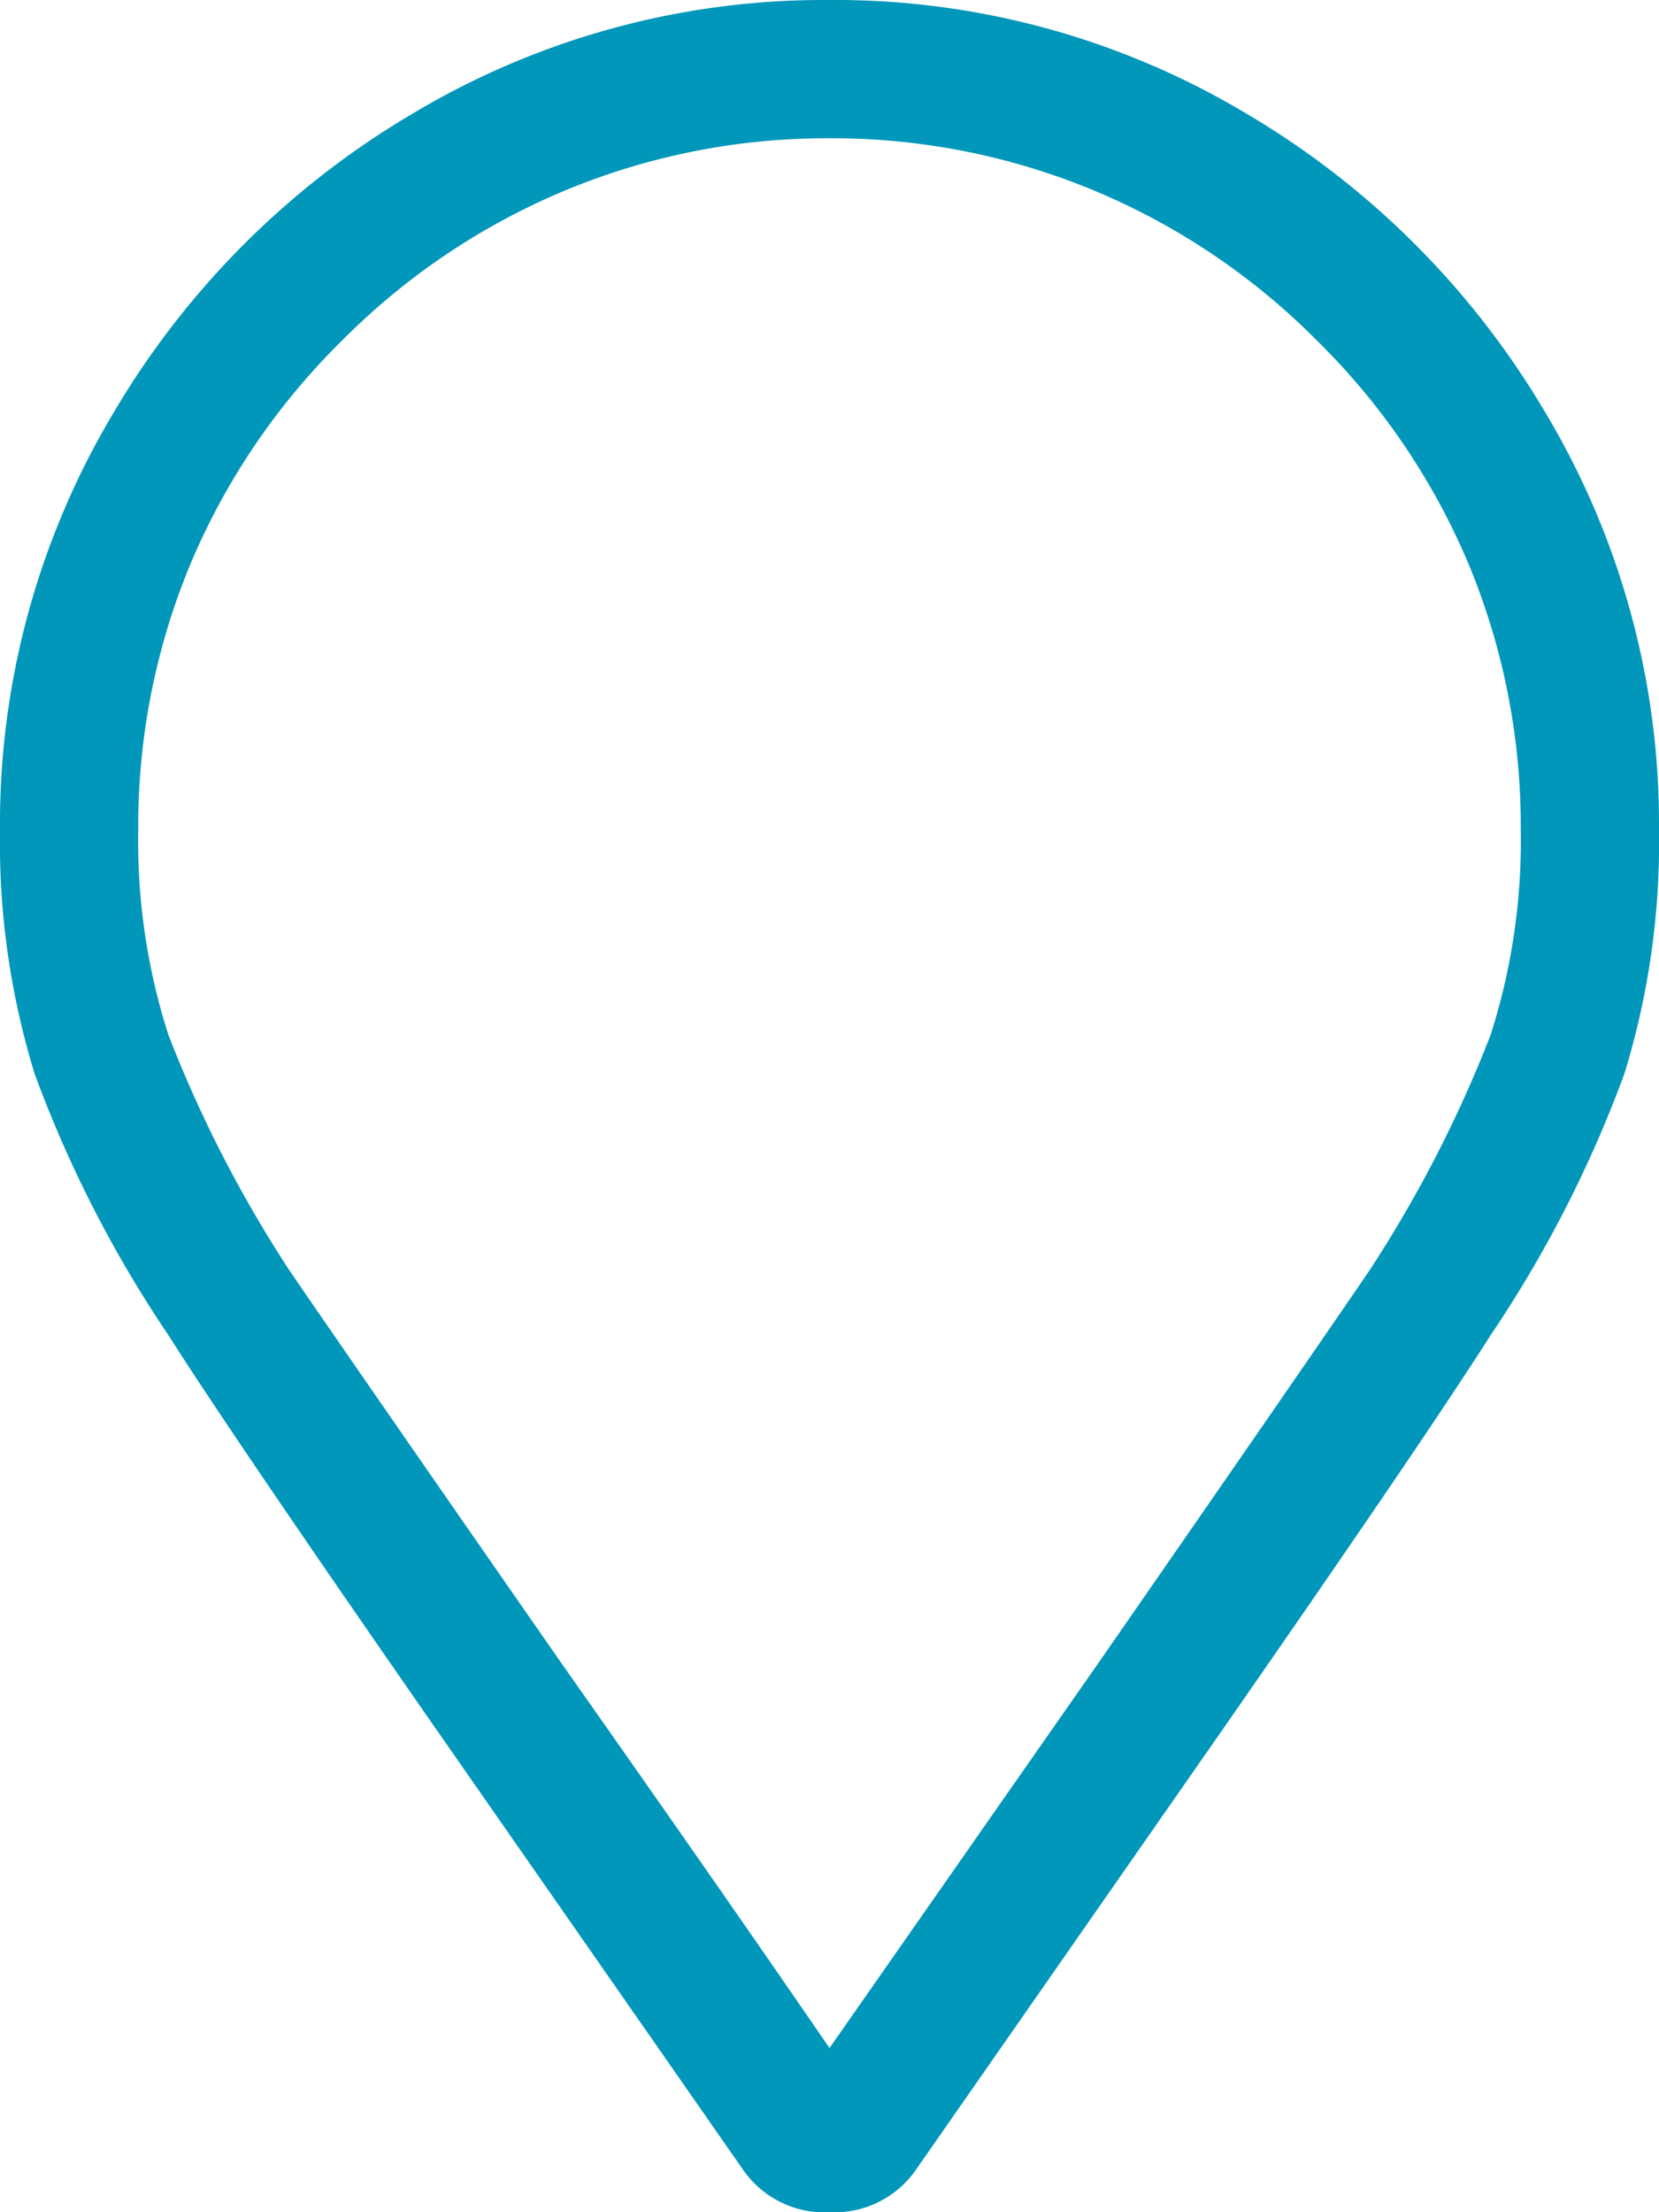<svg xmlns="http://www.w3.org/2000/svg" width="10.5" height="14" viewBox="0 0 10.5 14"><path d="M5.25-12.25a5.067,5.067,0,0,1,2.625.711A5.35,5.35,0,0,1,9.789-9.625,5.067,5.067,0,0,1,10.5-7a4.977,4.977,0,0,1-.219,1.545A7.7,7.7,0,0,1,9.434-3.8Q9-3.117,7.629-1.148L5.8,1.477a.627.627,0,0,1-.547.273A.627.627,0,0,1,4.7,1.477L2.871-1.148Q1.5-3.117,1.066-3.8A7.7,7.7,0,0,1,.219-5.455,4.977,4.977,0,0,1,0-7,5.067,5.067,0,0,1,.711-9.625a5.35,5.35,0,0,1,1.914-1.914A5.067,5.067,0,0,1,5.25-12.25ZM5.25.711l1.7-2.434Q8.258-3.609,8.668-4.211A8.007,8.007,0,0,0,9.434-5.7,4.018,4.018,0,0,0,9.625-7,4.32,4.32,0,0,0,9.3-8.668,4.348,4.348,0,0,0,8.34-10.09a4.348,4.348,0,0,0-1.422-.957,4.32,4.32,0,0,0-1.668-.328,4.32,4.32,0,0,0-1.668.328,4.348,4.348,0,0,0-1.422.957A4.348,4.348,0,0,0,1.2-8.668,4.32,4.32,0,0,0,.875-7a4.018,4.018,0,0,0,.191,1.3,8.007,8.007,0,0,0,.766,1.49q.41.6,1.723,2.488Q4.594-.246,5.25.711Z" transform="translate(0 12.25)" fill="#0097ba"/></svg>